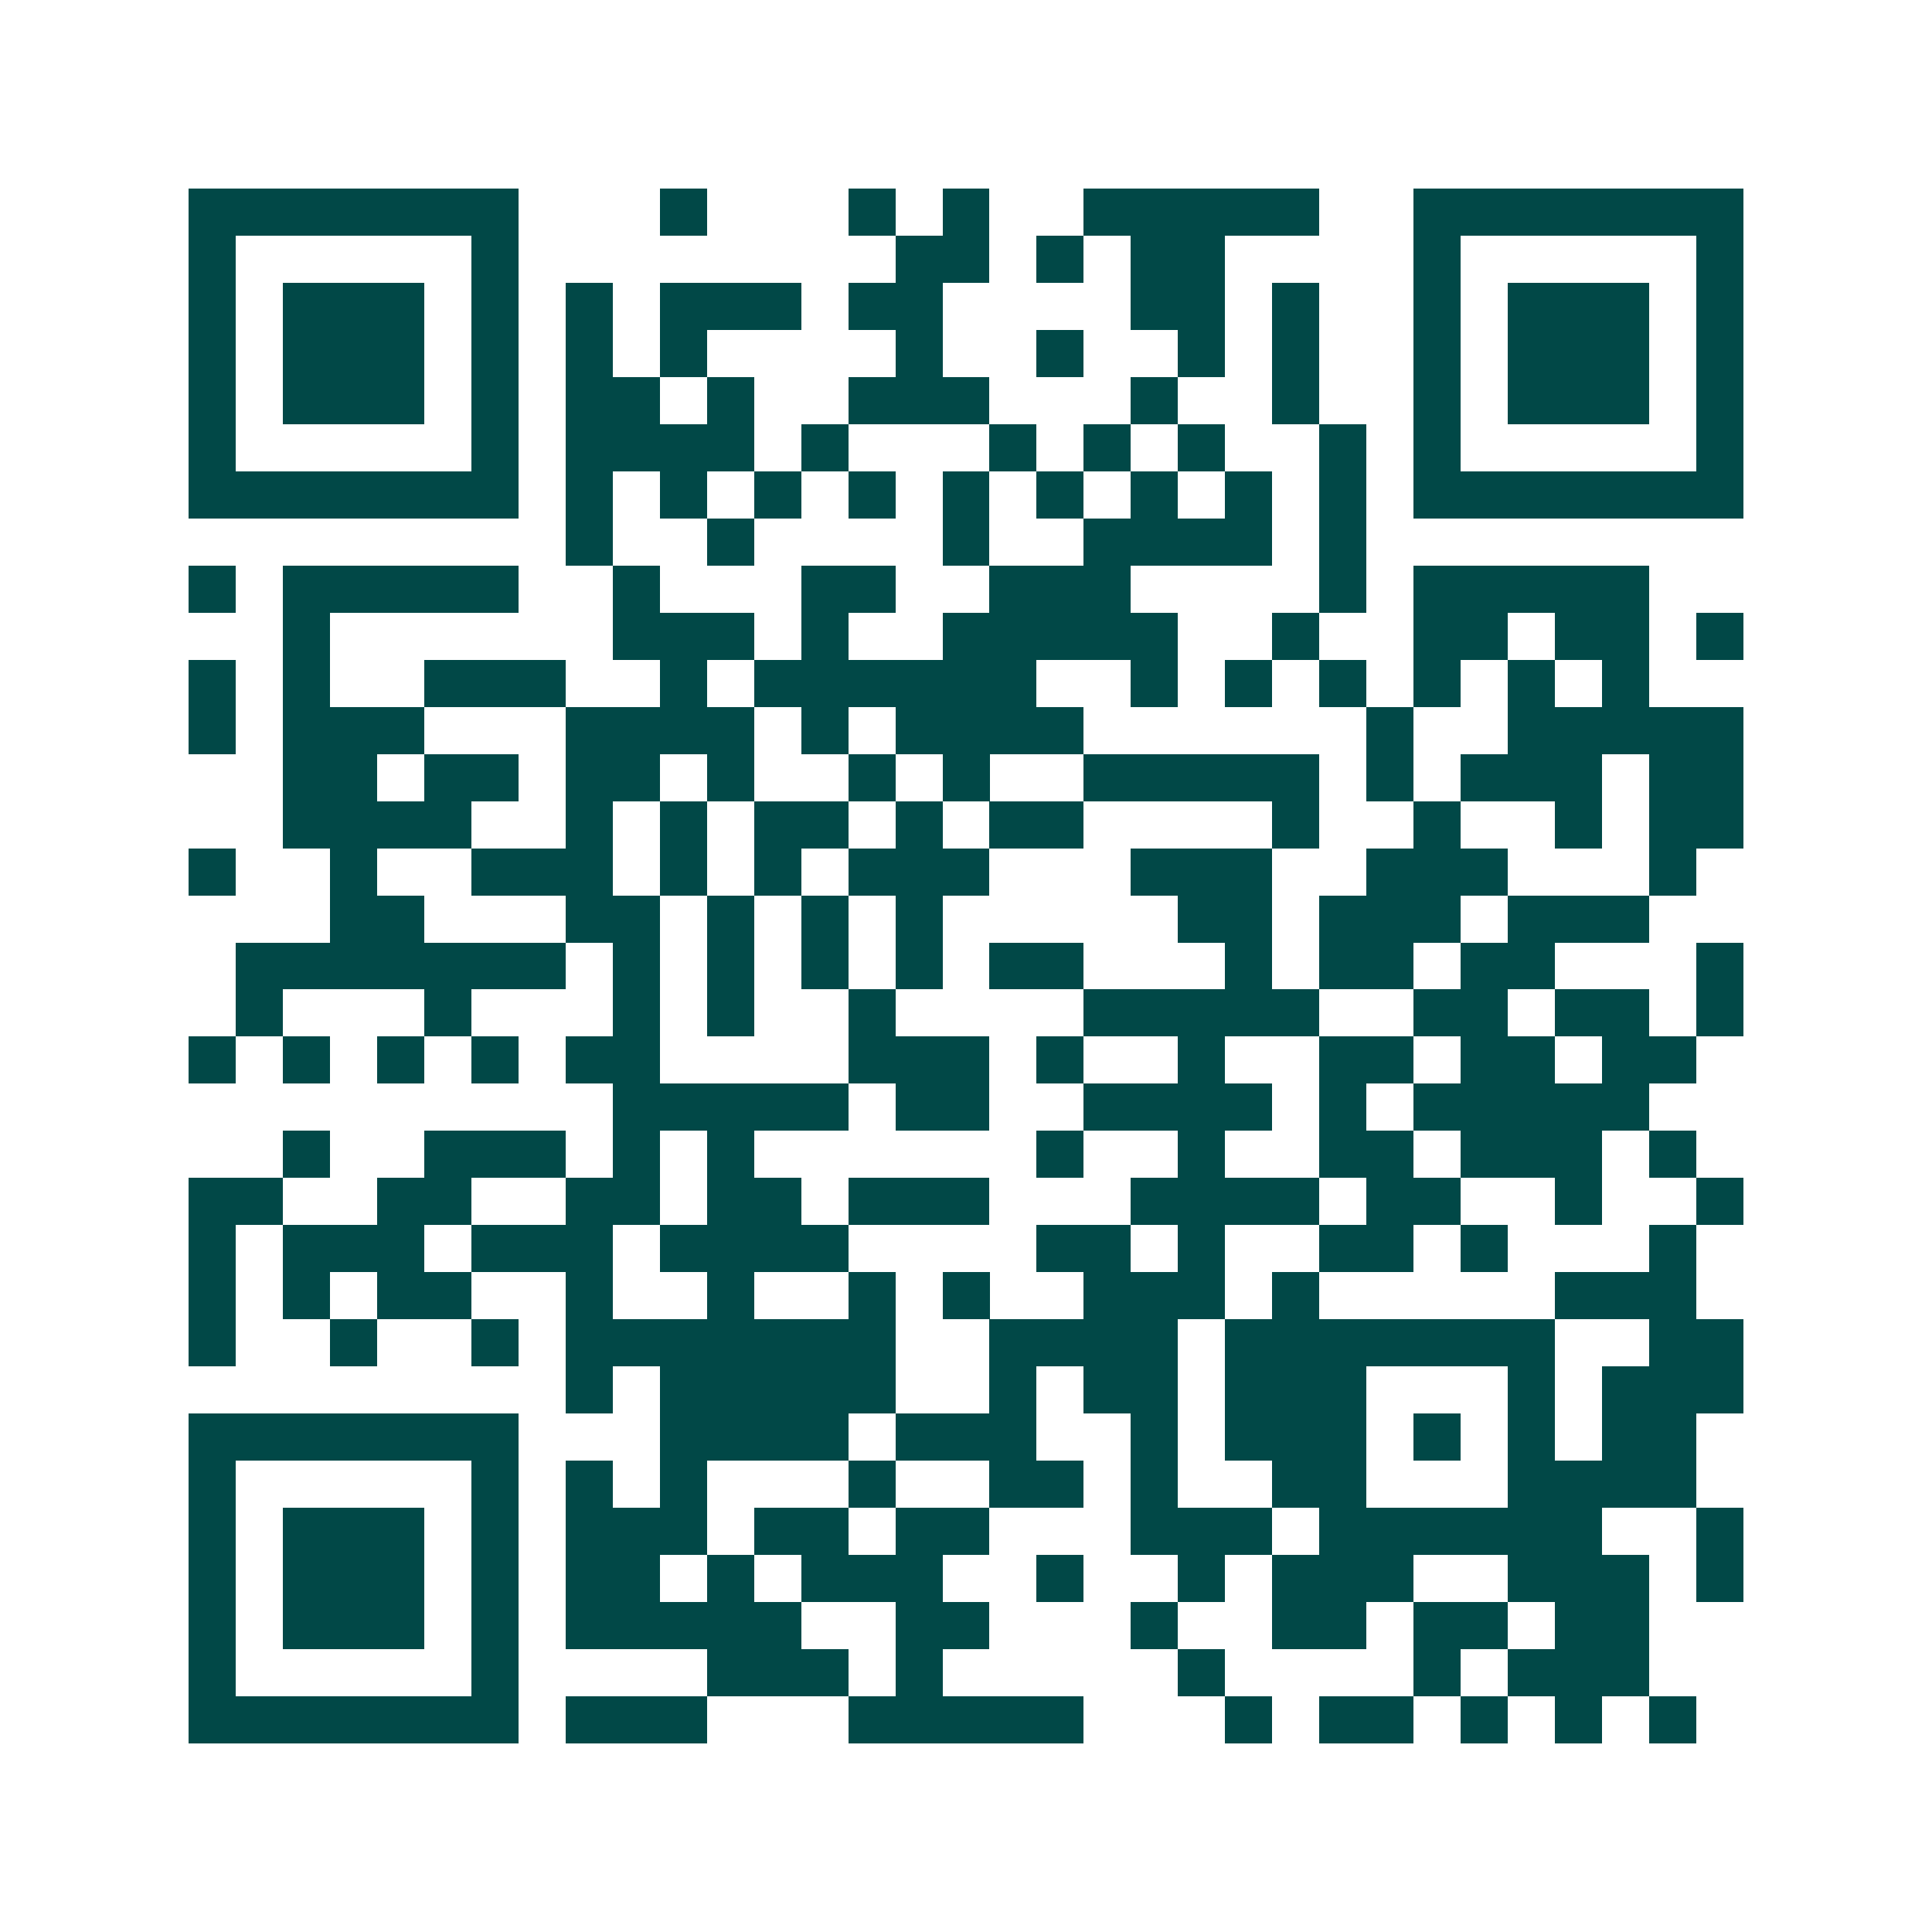 <svg xmlns="http://www.w3.org/2000/svg" width="200" height="200" viewBox="0 0 41 41" shape-rendering="crispEdges"><path fill="#ffffff" d="M0 0h41v41H0z"/><path stroke="#014847" d="M4 4.5h7m3 0h1m3 0h1m1 0h1m2 0h5m2 0h7M4 5.5h1m5 0h1m8 0h2m1 0h1m1 0h2m4 0h1m5 0h1M4 6.5h1m1 0h3m1 0h1m1 0h1m1 0h3m1 0h2m4 0h2m1 0h1m2 0h1m1 0h3m1 0h1M4 7.5h1m1 0h3m1 0h1m1 0h1m1 0h1m4 0h1m2 0h1m2 0h1m1 0h1m2 0h1m1 0h3m1 0h1M4 8.5h1m1 0h3m1 0h1m1 0h2m1 0h1m2 0h3m3 0h1m2 0h1m2 0h1m1 0h3m1 0h1M4 9.5h1m5 0h1m1 0h4m1 0h1m3 0h1m1 0h1m1 0h1m2 0h1m1 0h1m5 0h1M4 10.5h7m1 0h1m1 0h1m1 0h1m1 0h1m1 0h1m1 0h1m1 0h1m1 0h1m1 0h1m1 0h7M12 11.5h1m2 0h1m4 0h1m2 0h4m1 0h1M4 12.5h1m1 0h5m2 0h1m3 0h2m2 0h3m4 0h1m1 0h5M6 13.5h1m6 0h3m1 0h1m2 0h5m2 0h1m2 0h2m1 0h2m1 0h1M4 14.5h1m1 0h1m2 0h3m2 0h1m1 0h6m2 0h1m1 0h1m1 0h1m1 0h1m1 0h1m1 0h1M4 15.5h1m1 0h3m3 0h4m1 0h1m1 0h4m6 0h1m2 0h5M6 16.5h2m1 0h2m1 0h2m1 0h1m2 0h1m1 0h1m2 0h5m1 0h1m1 0h3m1 0h2M6 17.5h4m2 0h1m1 0h1m1 0h2m1 0h1m1 0h2m4 0h1m2 0h1m2 0h1m1 0h2M4 18.5h1m2 0h1m2 0h3m1 0h1m1 0h1m1 0h3m3 0h3m2 0h3m3 0h1M7 19.5h2m3 0h2m1 0h1m1 0h1m1 0h1m5 0h2m1 0h3m1 0h3M5 20.5h7m1 0h1m1 0h1m1 0h1m1 0h1m1 0h2m3 0h1m1 0h2m1 0h2m3 0h1M5 21.5h1m3 0h1m3 0h1m1 0h1m2 0h1m4 0h5m2 0h2m1 0h2m1 0h1M4 22.5h1m1 0h1m1 0h1m1 0h1m1 0h2m4 0h3m1 0h1m2 0h1m2 0h2m1 0h2m1 0h2M13 23.5h5m1 0h2m2 0h4m1 0h1m1 0h5M6 24.5h1m2 0h3m1 0h1m1 0h1m6 0h1m2 0h1m2 0h2m1 0h3m1 0h1M4 25.5h2m2 0h2m2 0h2m1 0h2m1 0h3m3 0h4m1 0h2m2 0h1m2 0h1M4 26.5h1m1 0h3m1 0h3m1 0h4m4 0h2m1 0h1m2 0h2m1 0h1m3 0h1M4 27.5h1m1 0h1m1 0h2m2 0h1m2 0h1m2 0h1m1 0h1m2 0h3m1 0h1m5 0h3M4 28.5h1m2 0h1m2 0h1m1 0h7m2 0h4m1 0h7m2 0h2M12 29.5h1m1 0h5m2 0h1m1 0h2m1 0h3m3 0h1m1 0h3M4 30.5h7m3 0h4m1 0h3m2 0h1m1 0h3m1 0h1m1 0h1m1 0h2M4 31.5h1m5 0h1m1 0h1m1 0h1m3 0h1m2 0h2m1 0h1m2 0h2m3 0h4M4 32.5h1m1 0h3m1 0h1m1 0h3m1 0h2m1 0h2m3 0h3m1 0h6m2 0h1M4 33.5h1m1 0h3m1 0h1m1 0h2m1 0h1m1 0h3m2 0h1m2 0h1m1 0h3m2 0h3m1 0h1M4 34.5h1m1 0h3m1 0h1m1 0h5m2 0h2m3 0h1m2 0h2m1 0h2m1 0h2M4 35.5h1m5 0h1m4 0h3m1 0h1m5 0h1m4 0h1m1 0h3M4 36.5h7m1 0h3m3 0h5m3 0h1m1 0h2m1 0h1m1 0h1m1 0h1"/></svg>
